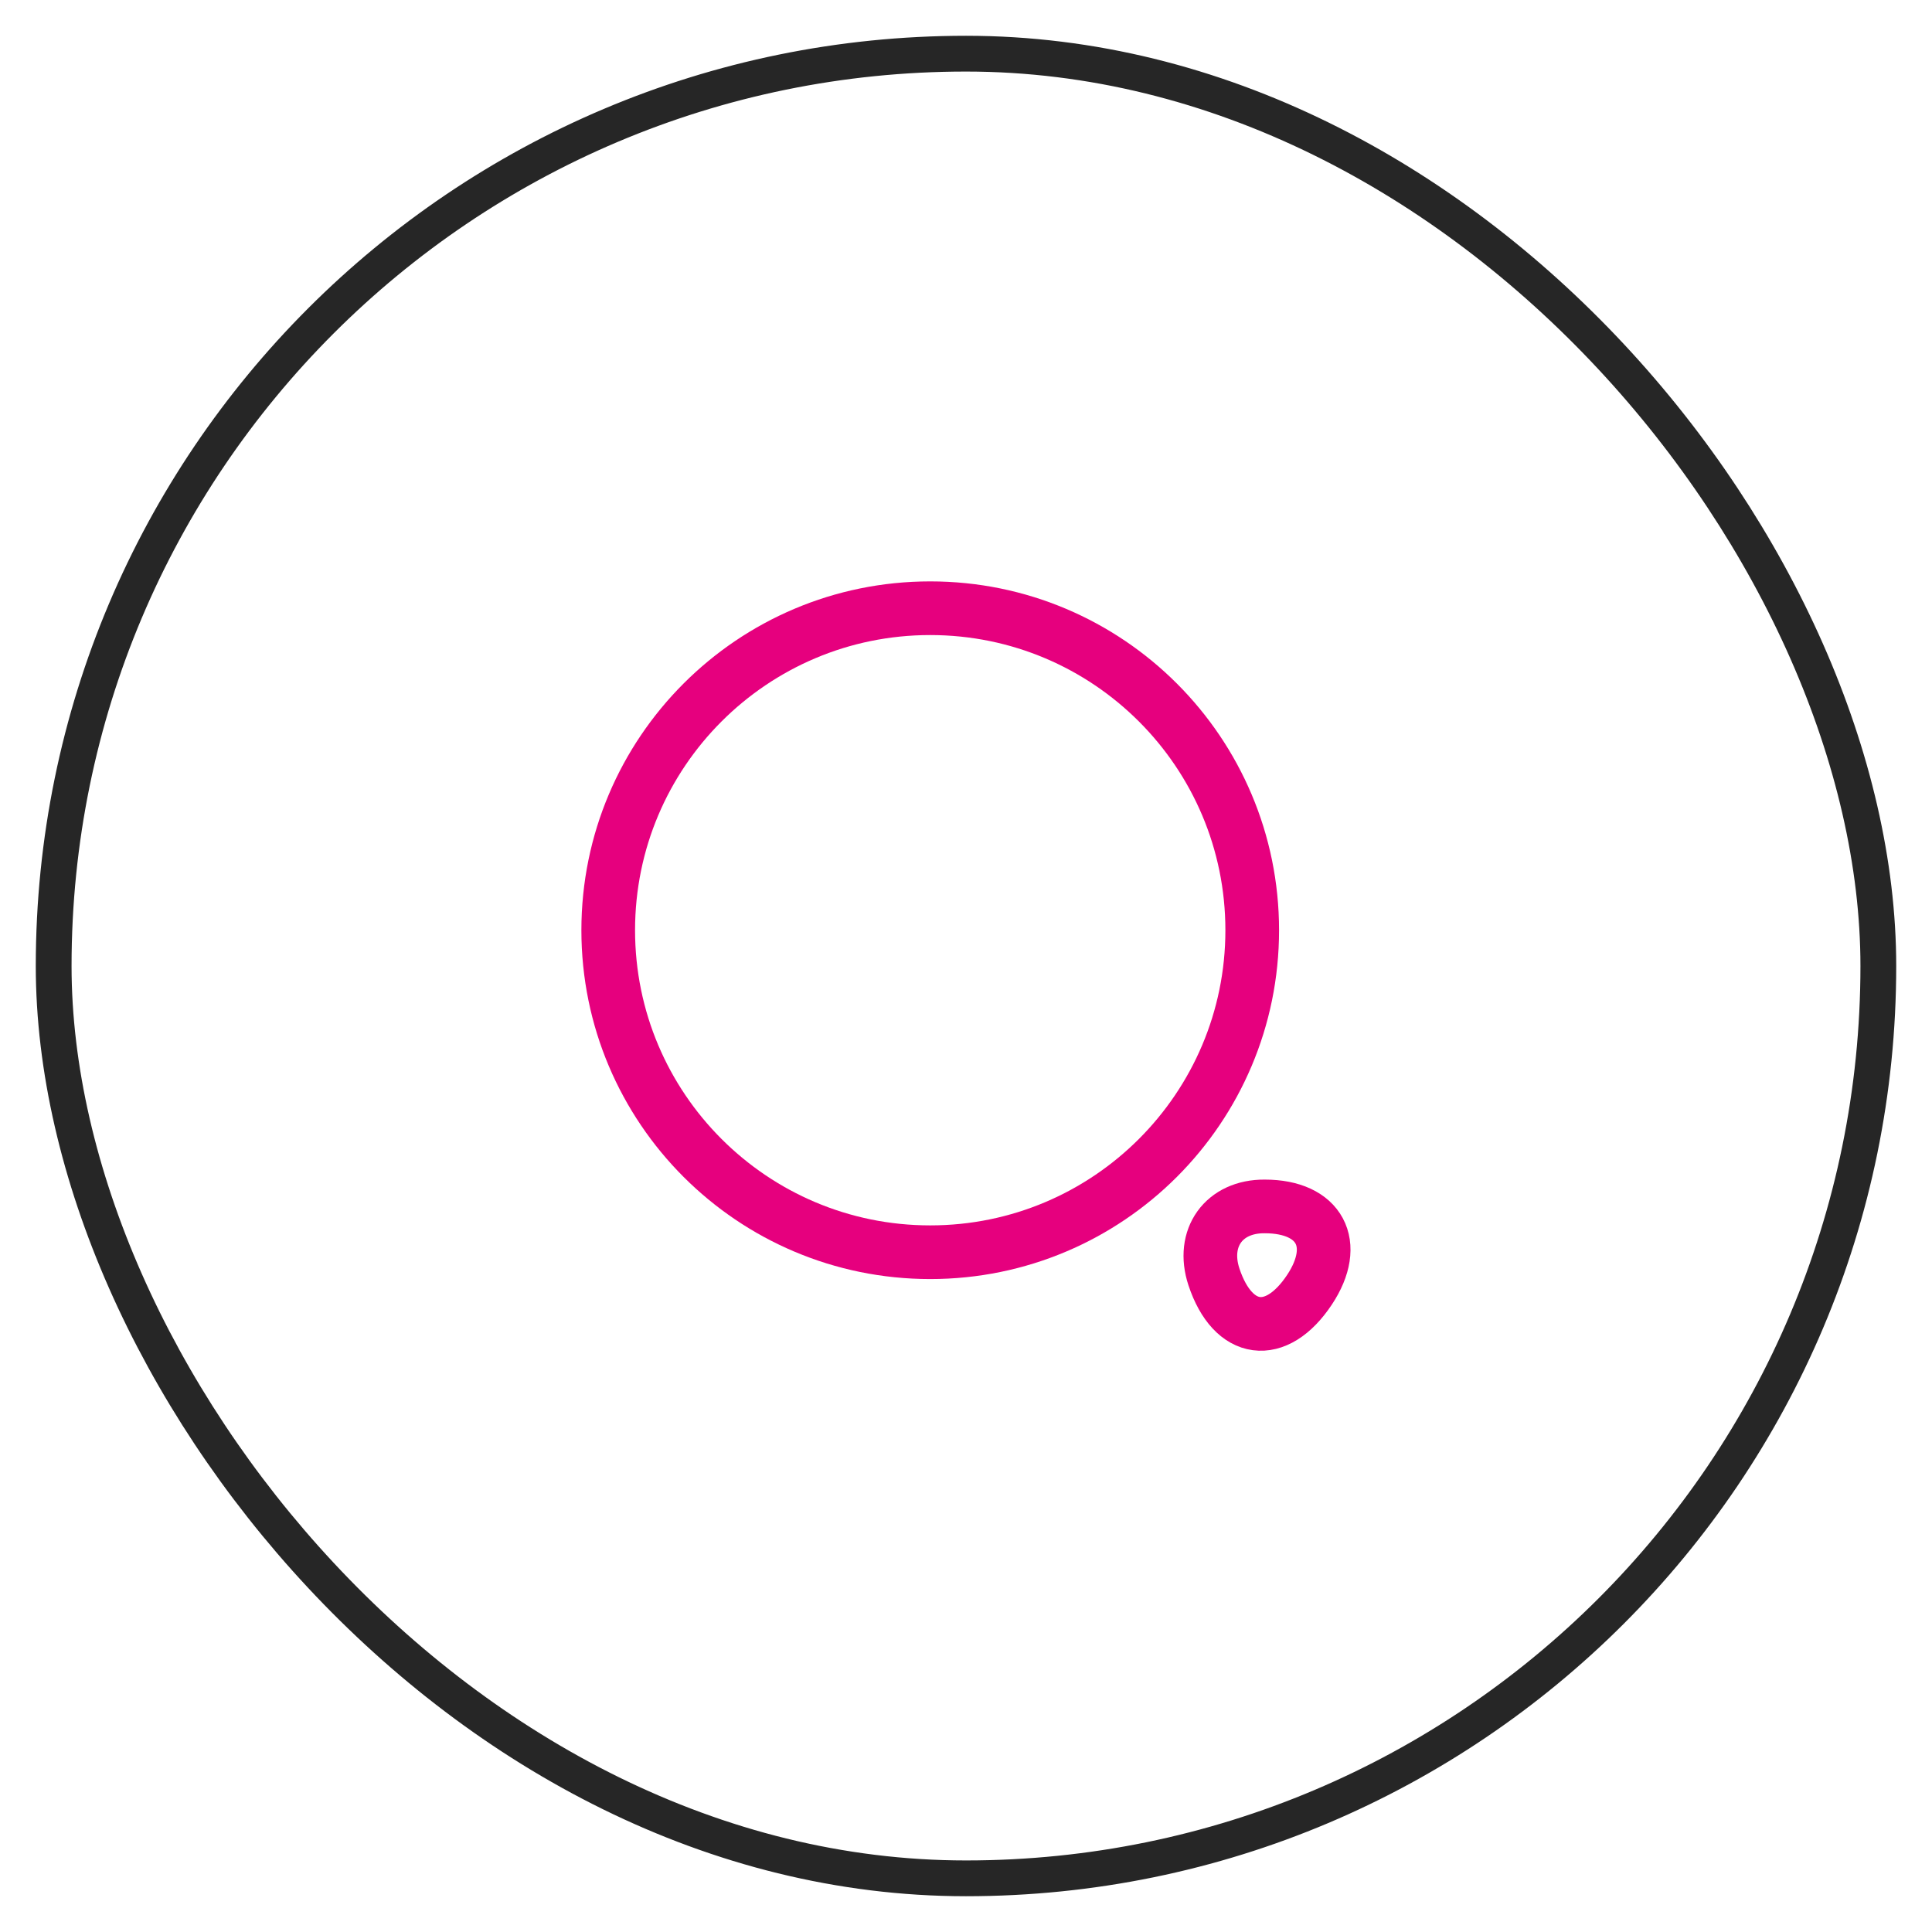 <?xml version="1.0" encoding="UTF-8"?>
<svg xmlns="http://www.w3.org/2000/svg" width="54" height="54" viewBox="0 0 54 54" fill="none">
  <g clip-path="url(#clip0_1794_12383)">
    <path d="M26 35C30.971 35 35 30.971 35 26C35 21.029 30.971 17 26 17C21.029 17 17 21.029 17 26C17 30.971 21.029 35 26 35Z" stroke="#E6007E" stroke-width="1.5" stroke-linecap="round" stroke-linejoin="round"></path>
    <path d="M33.93 35.69C34.46 37.29 35.67 37.45 36.6 36.05C37.45 34.77 36.89 33.72 35.35 33.72C34.21 33.71 33.57 34.6 33.93 35.69Z" stroke="#E6007E" stroke-width="1.5" stroke-linecap="round" stroke-linejoin="round"></path>
  </g>
  <rect x="1.5" y="1.5" width="51" height="51" rx="25.5" stroke="#262626"></rect>
  <defs>
    <clipPath id="clip0_1794_12383">
      <rect x="1" y="1" width="52" height="52" rx="26" fill="white"></rect>
    </clipPath>
  </defs>
</svg>
